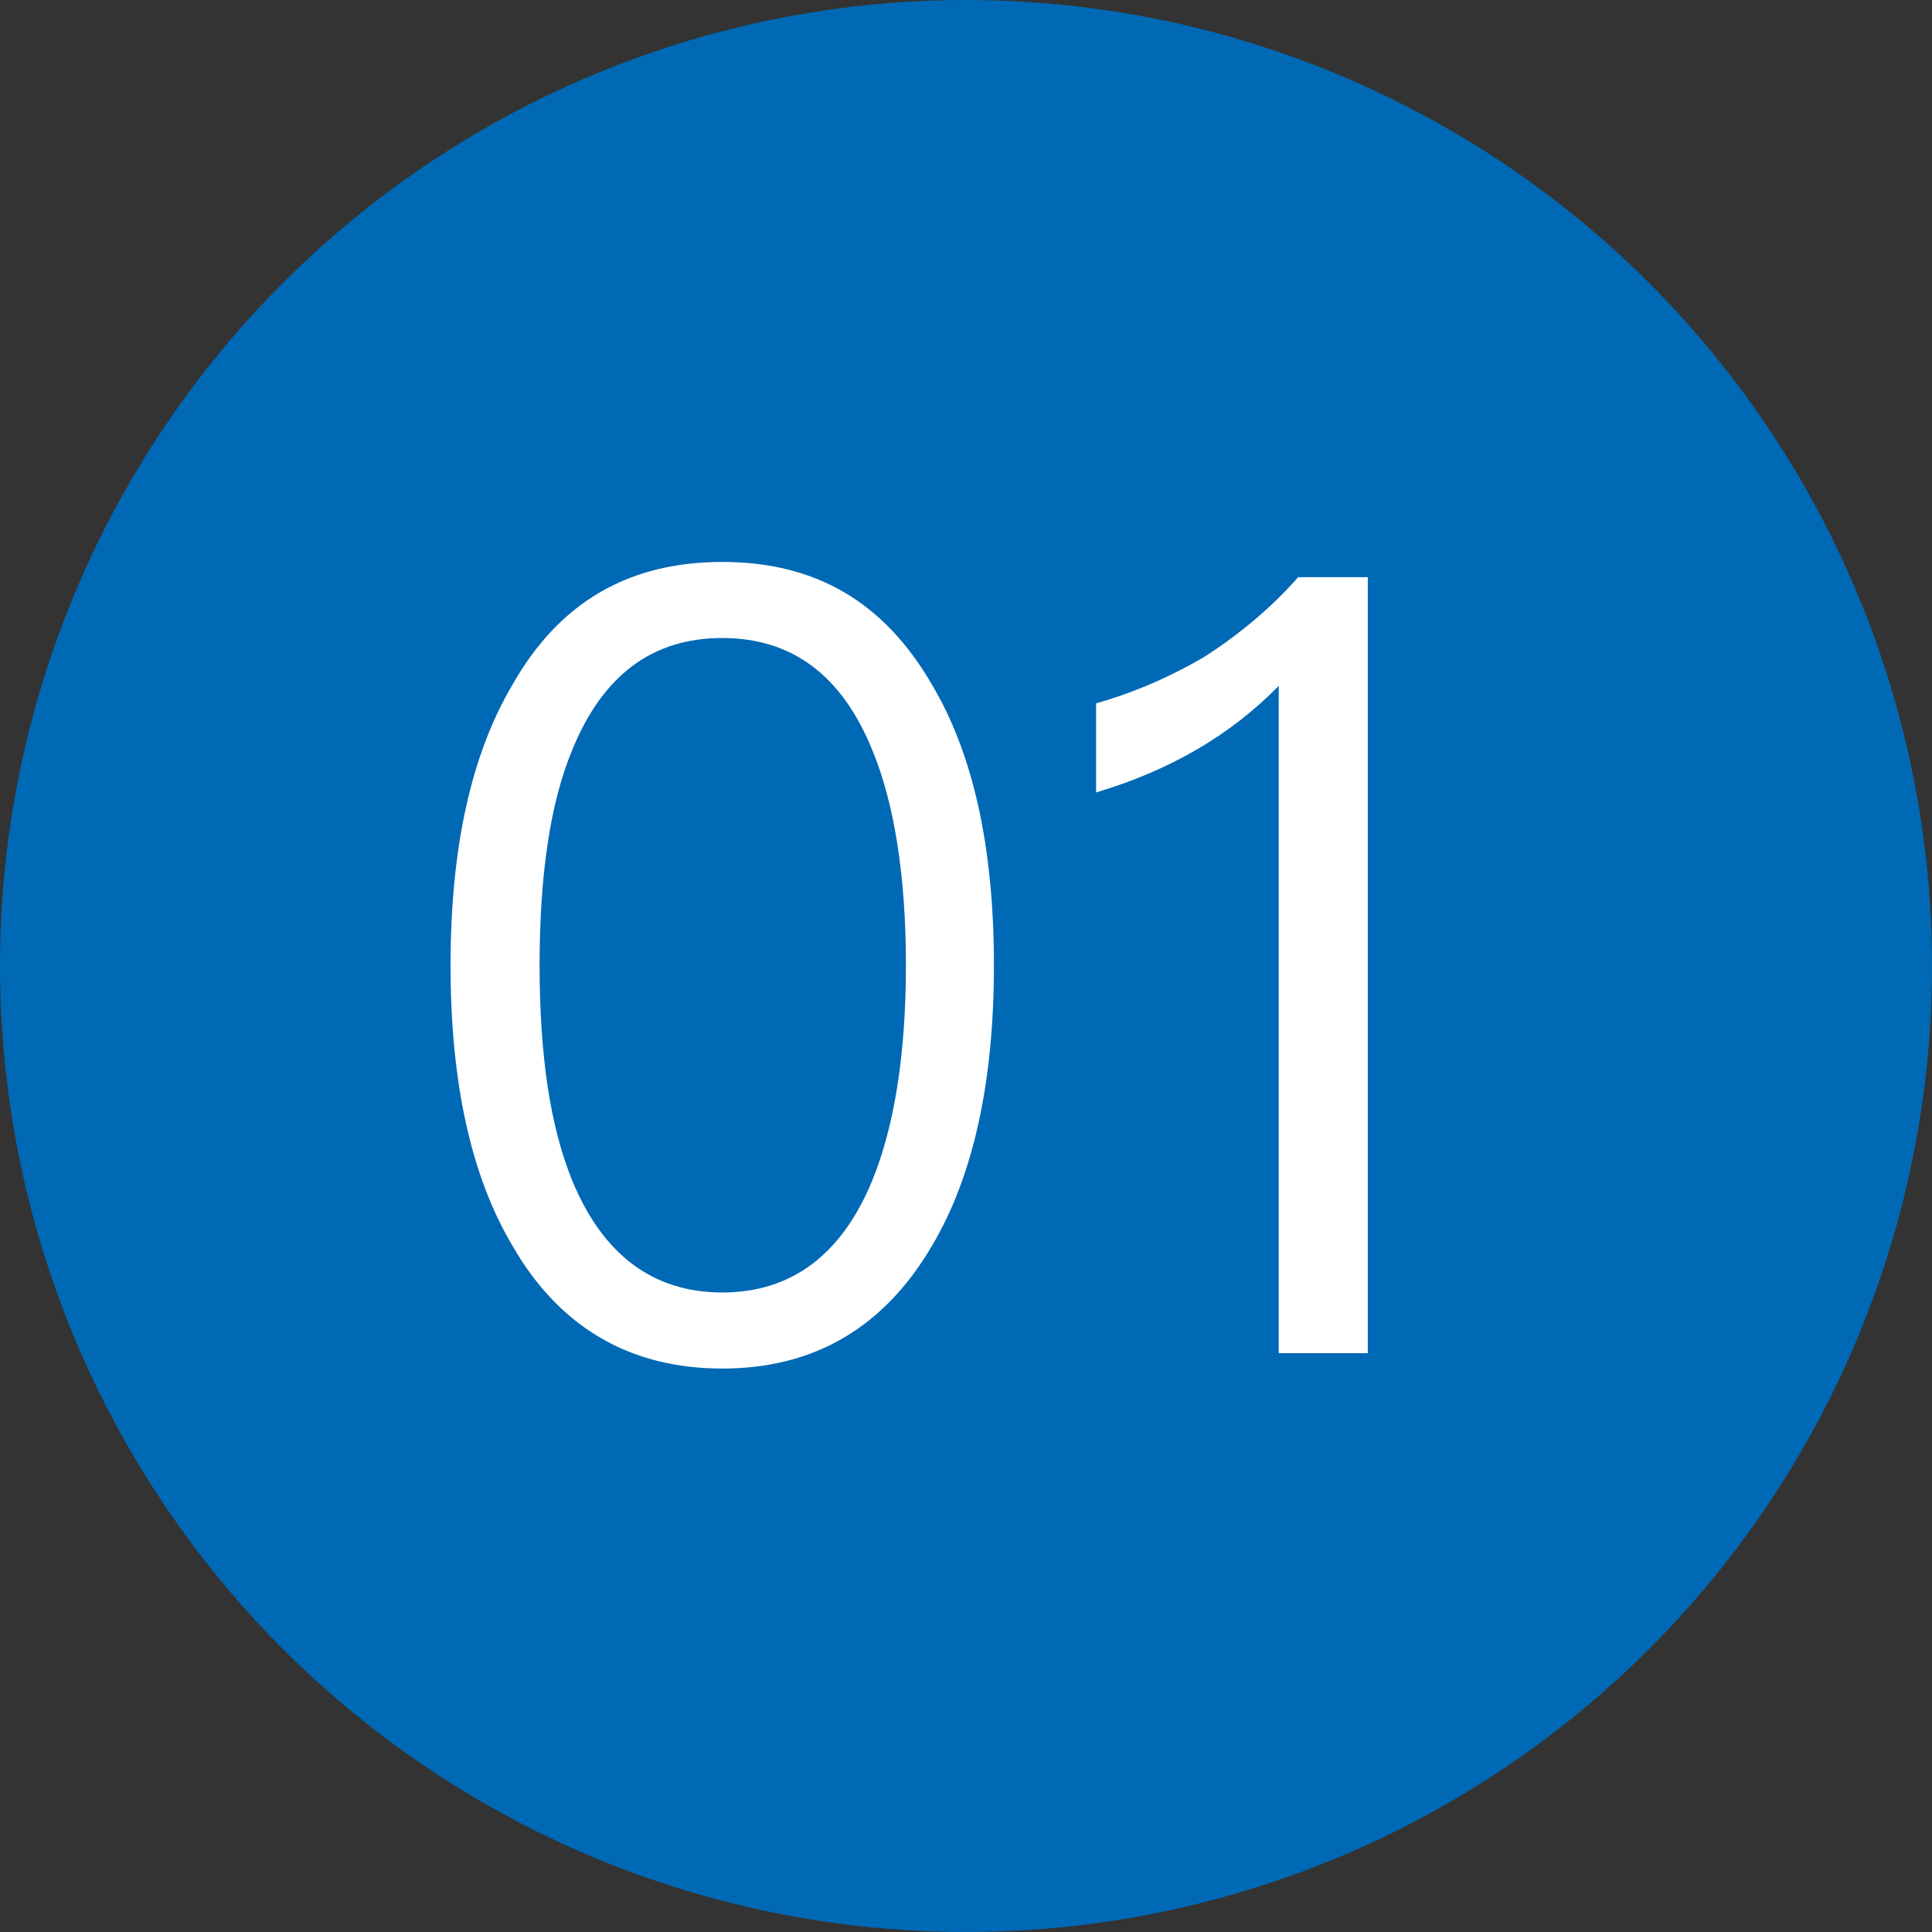 <svg xmlns="http://www.w3.org/2000/svg" fill="none" viewBox="0 0 128 128">
    <rect x="0" y="0" width="128" height="128" fill="#333333" stroke="none"/>
    <defs>
        <style>
          .cls-1 {
            fill: #fff;
          }
    
          .cls-2 {
            fill: #0069b5;
          }
        </style>
      </defs>
      <g id="_图层_1_图像" data-name="图层 1 图像">
        <circle class="cls-2" cx="64" cy="64" r="64"/>
      </g>
      <g id="_01" data-name="01">
        <g>
          <path class="cls-1" d="M61.75,45.37c2.74,4.61,4.1,10.8,4.1,18.58s-1.37,13.97-4.1,18.58c-3.17,5.4-7.78,8.14-13.9,8.14s-10.8-2.74-13.9-8.14c-2.74-4.61-4.1-10.8-4.1-18.58s1.37-13.97,4.1-18.58c3.1-5.47,7.7-8.14,13.9-8.14s10.73,2.66,13.9,8.14ZM37.91,49.69c-1.44,3.46-2.16,8.21-2.16,14.26s.72,10.73,2.16,14.26c2.02,4.9,5.33,7.42,9.94,7.42s7.92-2.52,9.94-7.42c1.44-3.53,2.23-8.28,2.23-14.26s-.79-10.8-2.23-14.26c-2.02-4.97-5.33-7.42-9.94-7.42s-7.92,2.45-9.94,7.42Z"/>
          <path class="cls-1" d="M90.62,38.24v51.41h-5.9v-44.21c-3.24,3.31-7.27,5.62-12.1,7.06v-5.9c2.3-.65,4.75-1.66,7.2-3.1,2.45-1.58,4.46-3.31,6.19-5.26h4.61Z"/>
        </g>
      </g>
</svg>
